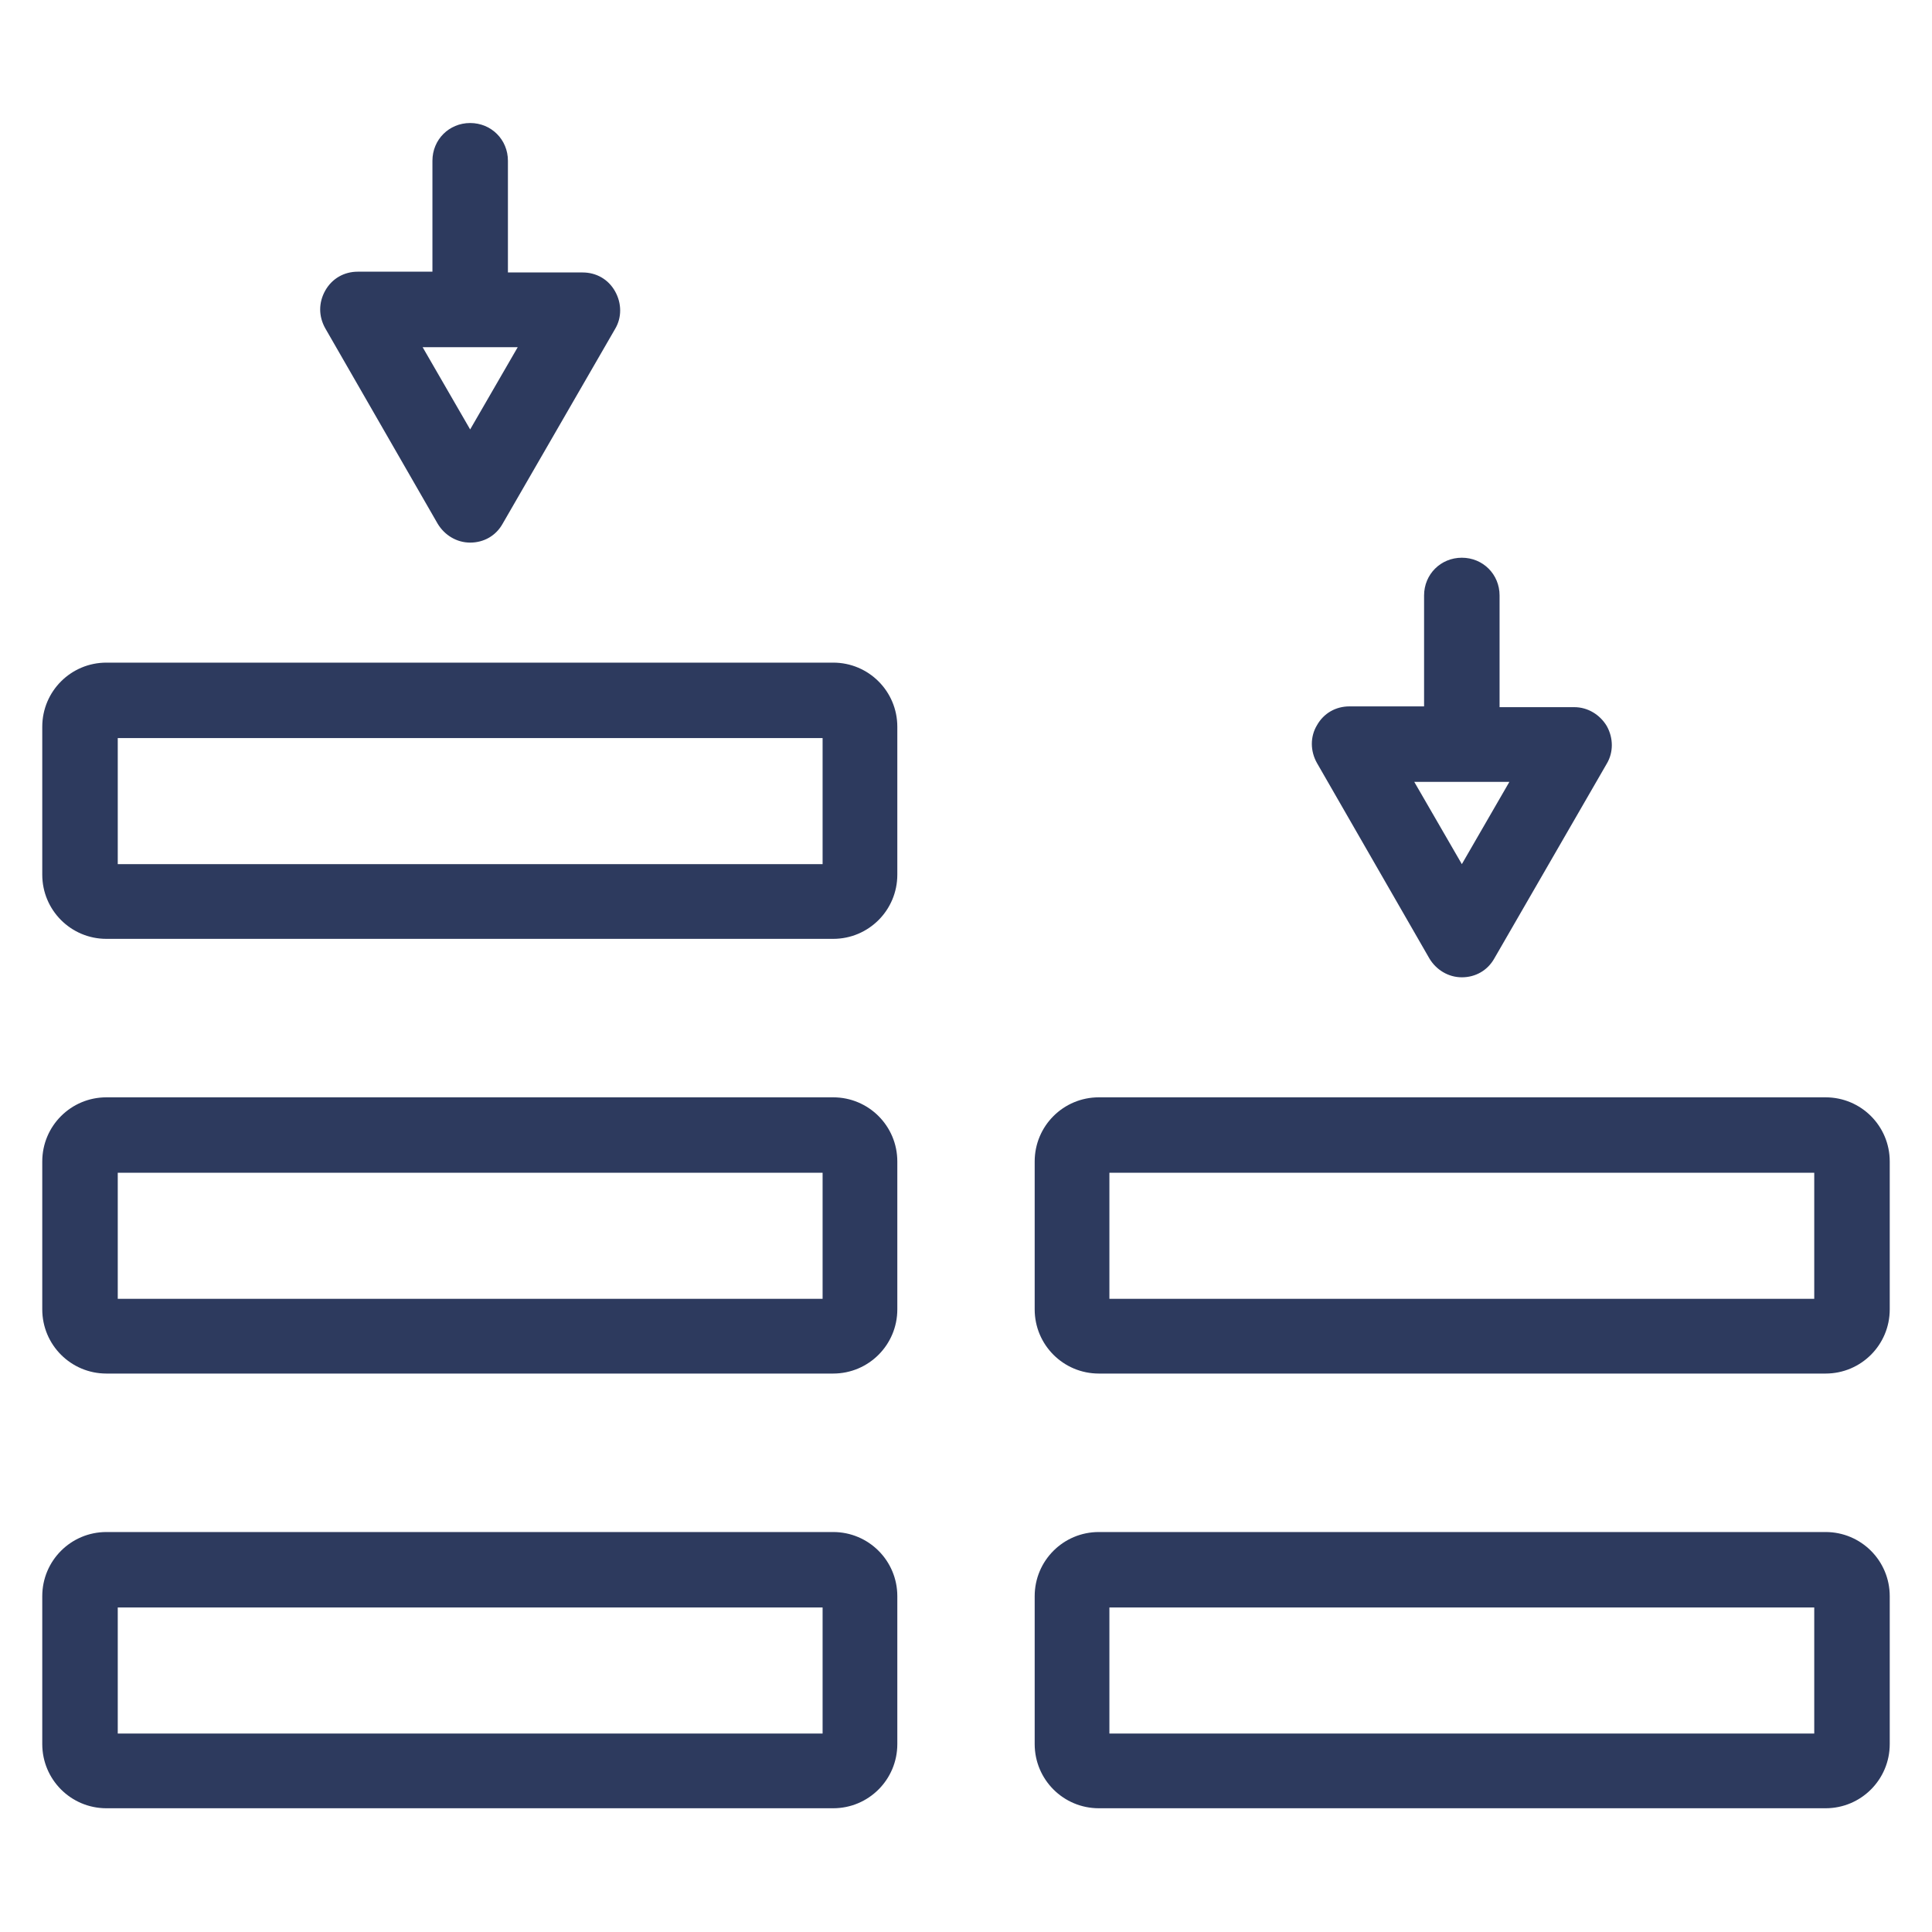 <svg width="40" height="40" viewBox="0 0 40 40" fill="none" xmlns="http://www.w3.org/2000/svg">
<path d="M17.25 13.719H2.203C1.469 13.719 0.875 14.312 0.875 15.047V18.109C0.875 18.844 1.469 19.438 2.203 19.438H17.25C17.984 19.438 18.578 18.844 18.578 18.109V15.047C18.578 14.312 17.984 13.719 17.25 13.719ZM17.031 17.891H2.438V15.281H17.031V17.891Z" fill="#2D3A5E"/>
<path d="M17.25 22.719H2.203C1.469 22.719 0.875 23.312 0.875 24.047V27.109C0.875 27.844 1.469 28.438 2.203 28.438H17.25C17.984 28.438 18.578 27.844 18.578 27.109V24.047C18.578 23.312 17.984 22.719 17.25 22.719ZM17.031 26.891H2.438V24.281H17.031V26.891Z" fill="#2D3A5E"/>
<path d="M17.25 31.719H2.203C1.469 31.719 0.875 32.312 0.875 33.047V36.109C0.875 36.844 1.469 37.438 2.203 37.438H17.25C17.984 37.438 18.578 36.844 18.578 36.109V33.047C18.578 32.312 17.984 31.719 17.25 31.719ZM17.031 35.891H2.438V33.281H17.031V35.891Z" fill="#2D3A5E"/>
<path d="M37.797 22.719H22.75C22.016 22.719 21.422 23.312 21.422 24.047V27.109C21.422 27.844 22.016 28.438 22.75 28.438H37.797C38.531 28.438 39.125 27.844 39.125 27.109V24.047C39.125 23.312 38.531 22.719 37.797 22.719ZM37.562 26.891H22.969V24.281H37.562V26.891Z" fill="#2D3A5E"/>
<path d="M37.797 31.719H22.75C22.016 31.719 21.422 32.312 21.422 33.047V36.109C21.422 36.844 22.016 37.438 22.75 37.438H37.797C38.531 37.438 39.125 36.844 39.125 36.109V33.047C39.125 32.312 38.531 31.719 37.797 31.719ZM37.562 35.891H22.969V33.281H37.562V35.891Z" fill="#2D3A5E"/>
<path d="M9.062 10.844C9.203 11.078 9.453 11.234 9.734 11.234C10.016 11.234 10.266 11.094 10.406 10.844L12.734 6.812C12.875 6.578 12.875 6.281 12.734 6.031C12.594 5.781 12.344 5.641 12.062 5.641H10.516V3.328C10.516 2.891 10.172 2.547 9.734 2.547C9.297 2.547 8.953 2.891 8.953 3.328V5.625H7.406C7.125 5.625 6.875 5.766 6.734 6.016C6.594 6.266 6.594 6.547 6.734 6.797L9.062 10.844ZM10.719 7.188L9.734 8.891L8.75 7.188H10.719Z" fill="#2D3A5E"/>
<path d="M29.594 19.844C29.734 20.078 29.984 20.234 30.266 20.234C30.547 20.234 30.797 20.094 30.938 19.844L33.266 15.812C33.406 15.578 33.406 15.281 33.266 15.031C33.125 14.797 32.875 14.641 32.594 14.641H31.047V12.328C31.047 11.891 30.703 11.547 30.266 11.547C29.828 11.547 29.484 11.891 29.484 12.328V14.625H27.938C27.656 14.625 27.406 14.766 27.266 15.016C27.125 15.25 27.125 15.547 27.266 15.797L29.594 19.844ZM31.25 16.188L30.266 17.891L29.281 16.188H31.25Z" fill="#2D3A5E"/>
</svg>
